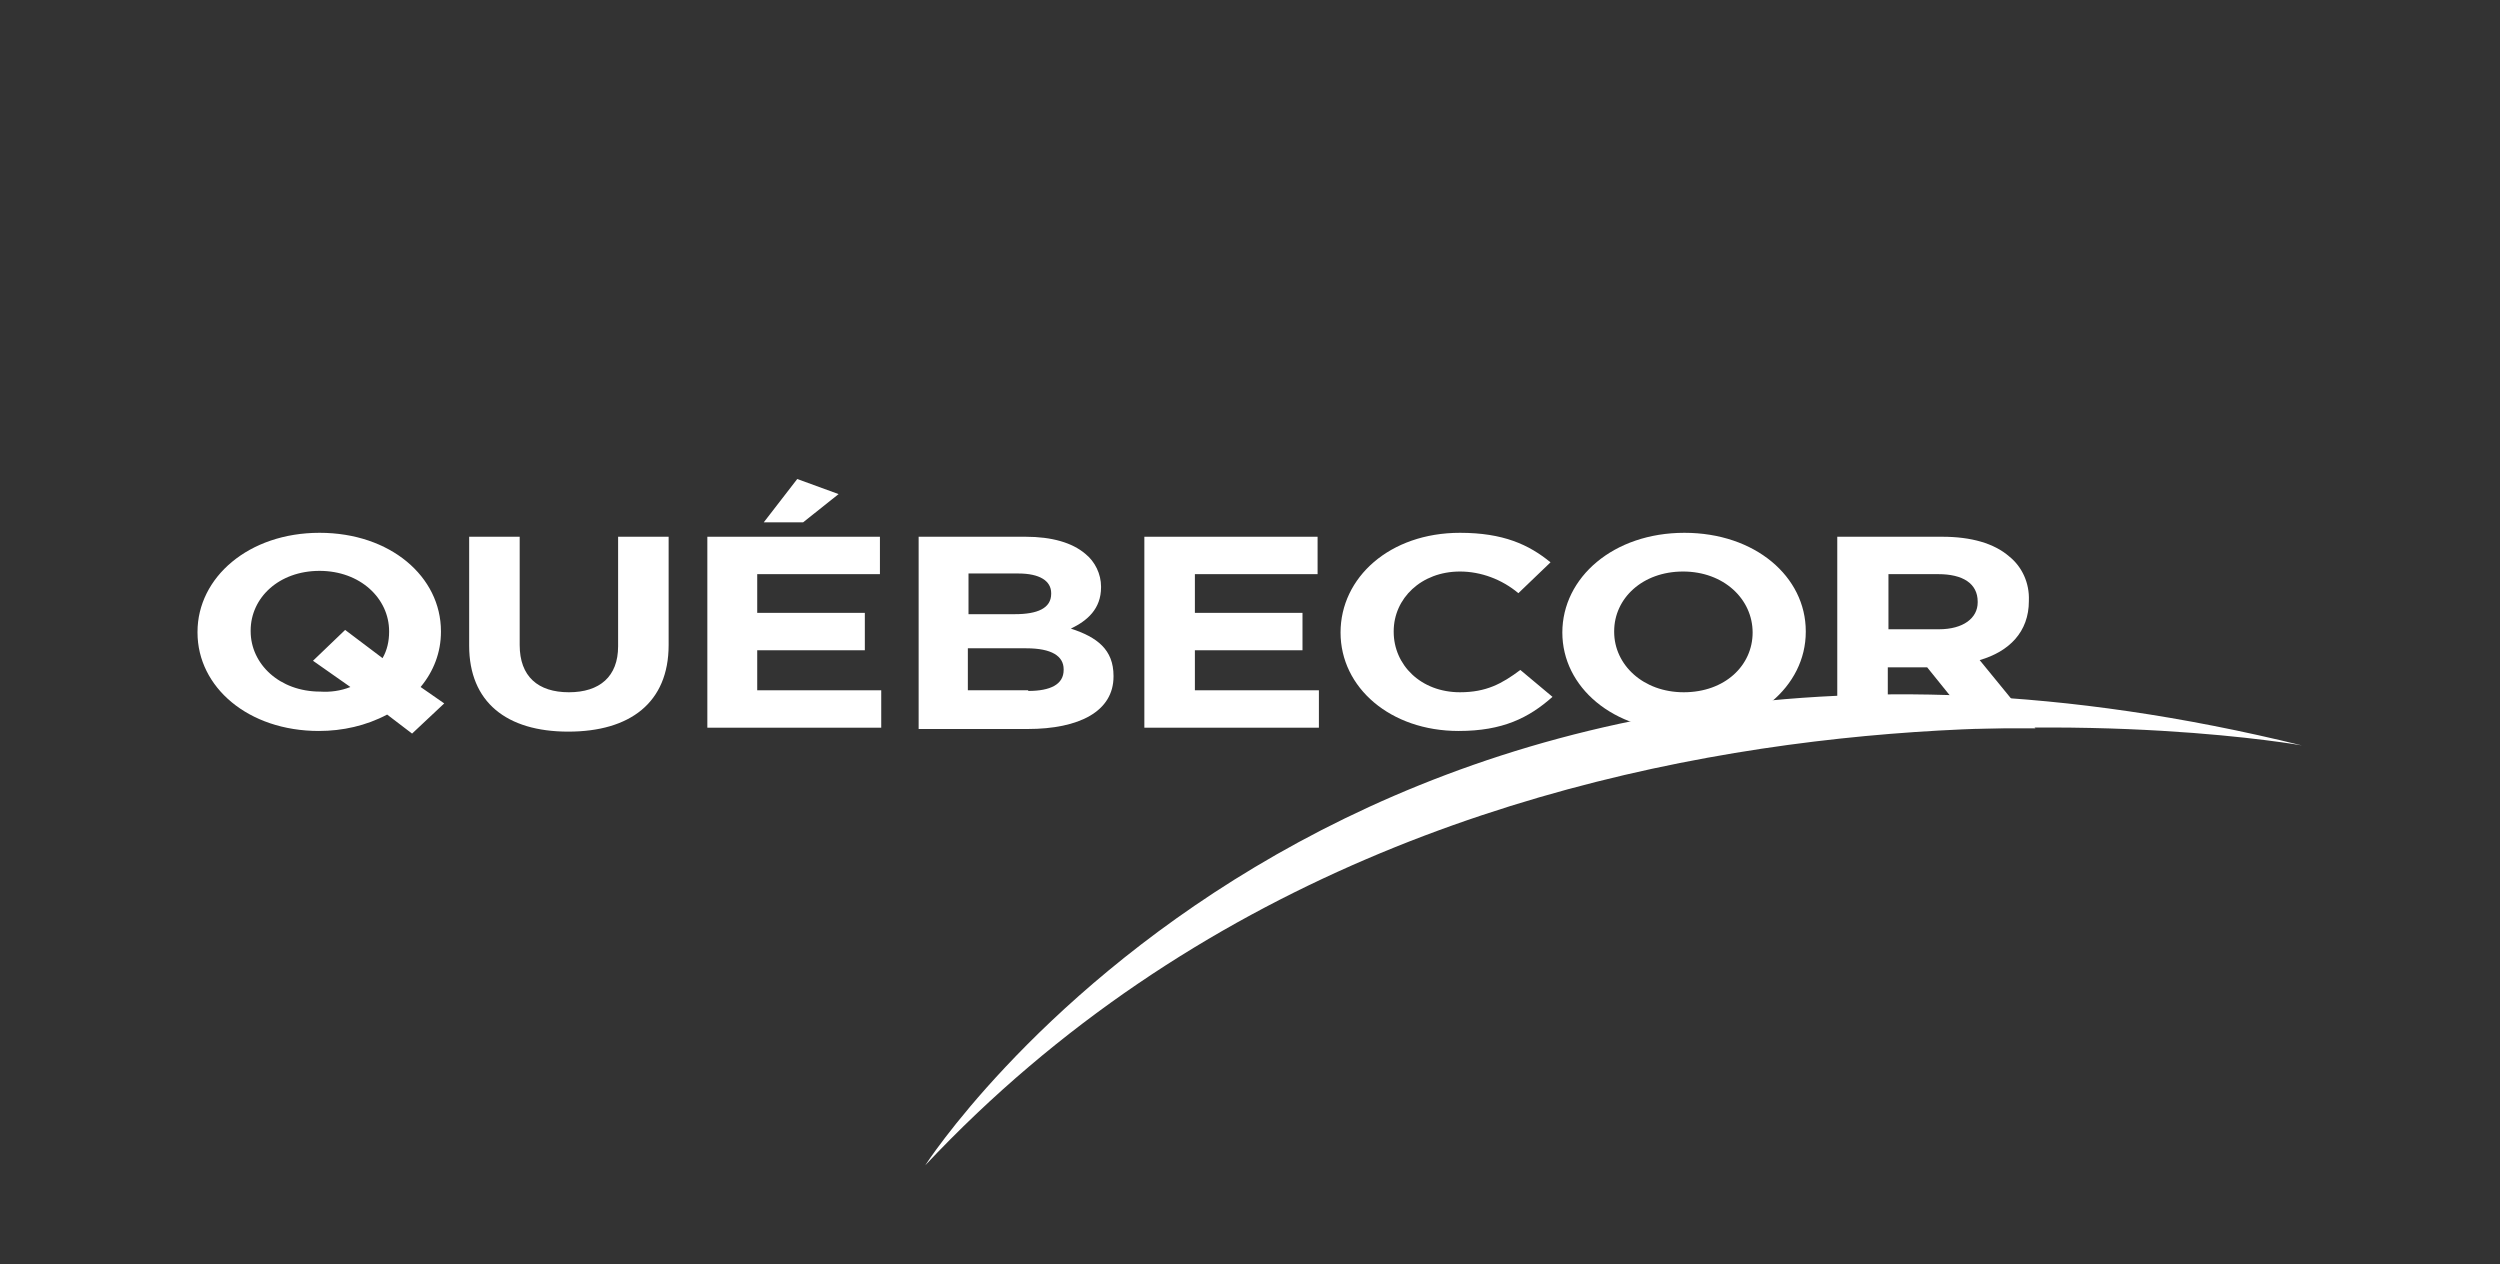 <?xml version="1.0" encoding="utf-8"?>
<!-- Generator: Adobe Illustrator 28.1.0, SVG Export Plug-In . SVG Version: 6.00 Build 0)  -->
<svg version="1.1" id="positif" xmlns="http://www.w3.org/2000/svg" xmlns:xlink="http://www.w3.org/1999/xlink" x="0px" y="0px"
	 viewBox="0 0 381 192.7" style="enable-background:new 0 0 381 192.7;" xml:space="preserve">
<rect x="0" y="0" width="381" height="192.7" fill="#333333" stroke="none"/>
<style type="text/css">
	.st0{fill:#FFFFFF;}
</style>
<path class="st0" d="M267.1,96.4L267.1,96.4c0-5.1-4.4-9.3-10.6-9.3s-10.5,4.1-10.5,9.1v0.1c0,5,4.4,9.2,10.6,9.2
	C262.9,105.5,267.1,101.4,267.1,96.4 M238.1,96.4L238.1,96.4c0-8.4,7.8-15.2,18.6-15.2c10.8,0,18.5,6.7,18.5,15v0.1
	c0,8.3-7.8,15.1-18.6,15.1S238.1,104.7,238.1,96.4"/>
<path class="st0" d="M295.5,95.9c3.7,0,5.9-1.7,5.9-4.1v-0.1c0-2.8-2.3-4.2-6-4.2h-7.6v8.4H295.5z M280,81.8h16c4.4,0,7.9,1,10.2,3
	c2,1.6,3.1,4.1,3,6.7v0.1c0,4.7-3,7.7-7.5,9l8.5,10.4h-9l-7.5-9.3h-6v9.3H280V81.8z"/>
<path class="st0" d="M53.4,104.7l-5.7-4l4.9-4.7l5.7,4.3c0.7-1.2,1-2.6,1-4v-0.1c0-5-4.4-9.2-10.6-9.2s-10.5,4.1-10.5,9.1v0.1
	c0,5,4.4,9.2,10.6,9.2C50.3,105.5,51.9,105.3,53.4,104.7 M59,108.9c-3.2,1.7-6.8,2.5-10.4,2.5c-10.8,0-18.5-6.7-18.5-15v-0.1
	c0-8.3,7.8-15.1,18.6-15.1s18.5,6.7,18.5,15v0.1c0,3.1-1.1,6-3.1,8.4l3.6,2.5l-4.9,4.6L59,108.9z"/>
<path class="st0" d="M71.5,98.4V81.8h7.7v16.5c0,4.8,2.8,7.2,7.5,7.2s7.5-2.4,7.5-7V81.8h7.7v16.5c0,8.8-5.9,13.2-15.3,13.2
	S71.5,107,71.5,98.4"/>
<path class="st0" d="M156.7,105.3c3.4,0,5.4-1,5.4-3.2v-0.1c0-2-1.8-3.2-5.7-3.2h-8.9v6.4H156.7z M154.7,93.6c3.4,0,5.5-0.9,5.5-3.1
	v-0.1c0-1.9-1.8-3-5-3h-7.6v6.2H154.7z M140.1,81.8h16.2c4,0,7.1,0.9,9.1,2.6c1.5,1.2,2.4,3.1,2.4,5v0.1c0,3.3-2.1,5.1-4.6,6.3
	c4,1.3,6.5,3.2,6.5,7.2v0.1c0,5.3-5.2,8-13.1,8h-16.6V81.8z"/>
<polygon class="st0" points="174.4,81.8 200.8,81.8 200.8,87.5 182.1,87.5 182.1,93.4 198.5,93.4 198.5,99.1 182.1,99.1 
	182.1,105.2 201,105.2 201,110.9 174.4,110.9 "/>
<path class="st0" d="M204.3,96.4L204.3,96.4c0-8.4,7.5-15.2,18.2-15.2c6.6,0,10.5,1.8,13.8,4.5l-4.9,4.7c-2.5-2.1-5.7-3.3-8.9-3.3
	c-5.9,0-10.1,4.1-10.1,9.1v0.1c0,5,4.1,9.2,10.1,9.2c4,0,6.4-1.3,9.2-3.4l4.9,4.1c-3.6,3.2-7.6,5.2-14.3,5.2
	C211.9,111.4,204.3,104.8,204.3,96.4"/>
<polygon class="st0" points="107.8,81.8 134.1,81.8 134.1,87.5 115.4,87.5 115.4,93.4 131.8,93.4 131.8,99.1 115.4,99.1 
	115.4,105.2 134.3,105.2 134.3,110.9 107.8,110.9 "/>
<polygon class="st0" points="121.5,73 116.4,79.6 122.4,79.6 127.8,75.3 "/>
<path class="st0" d="M141,177.6c0,0,64.1-99.9,209.8-64C350.8,113.6,222.6,90.7,141,177.6"/>
</svg>
